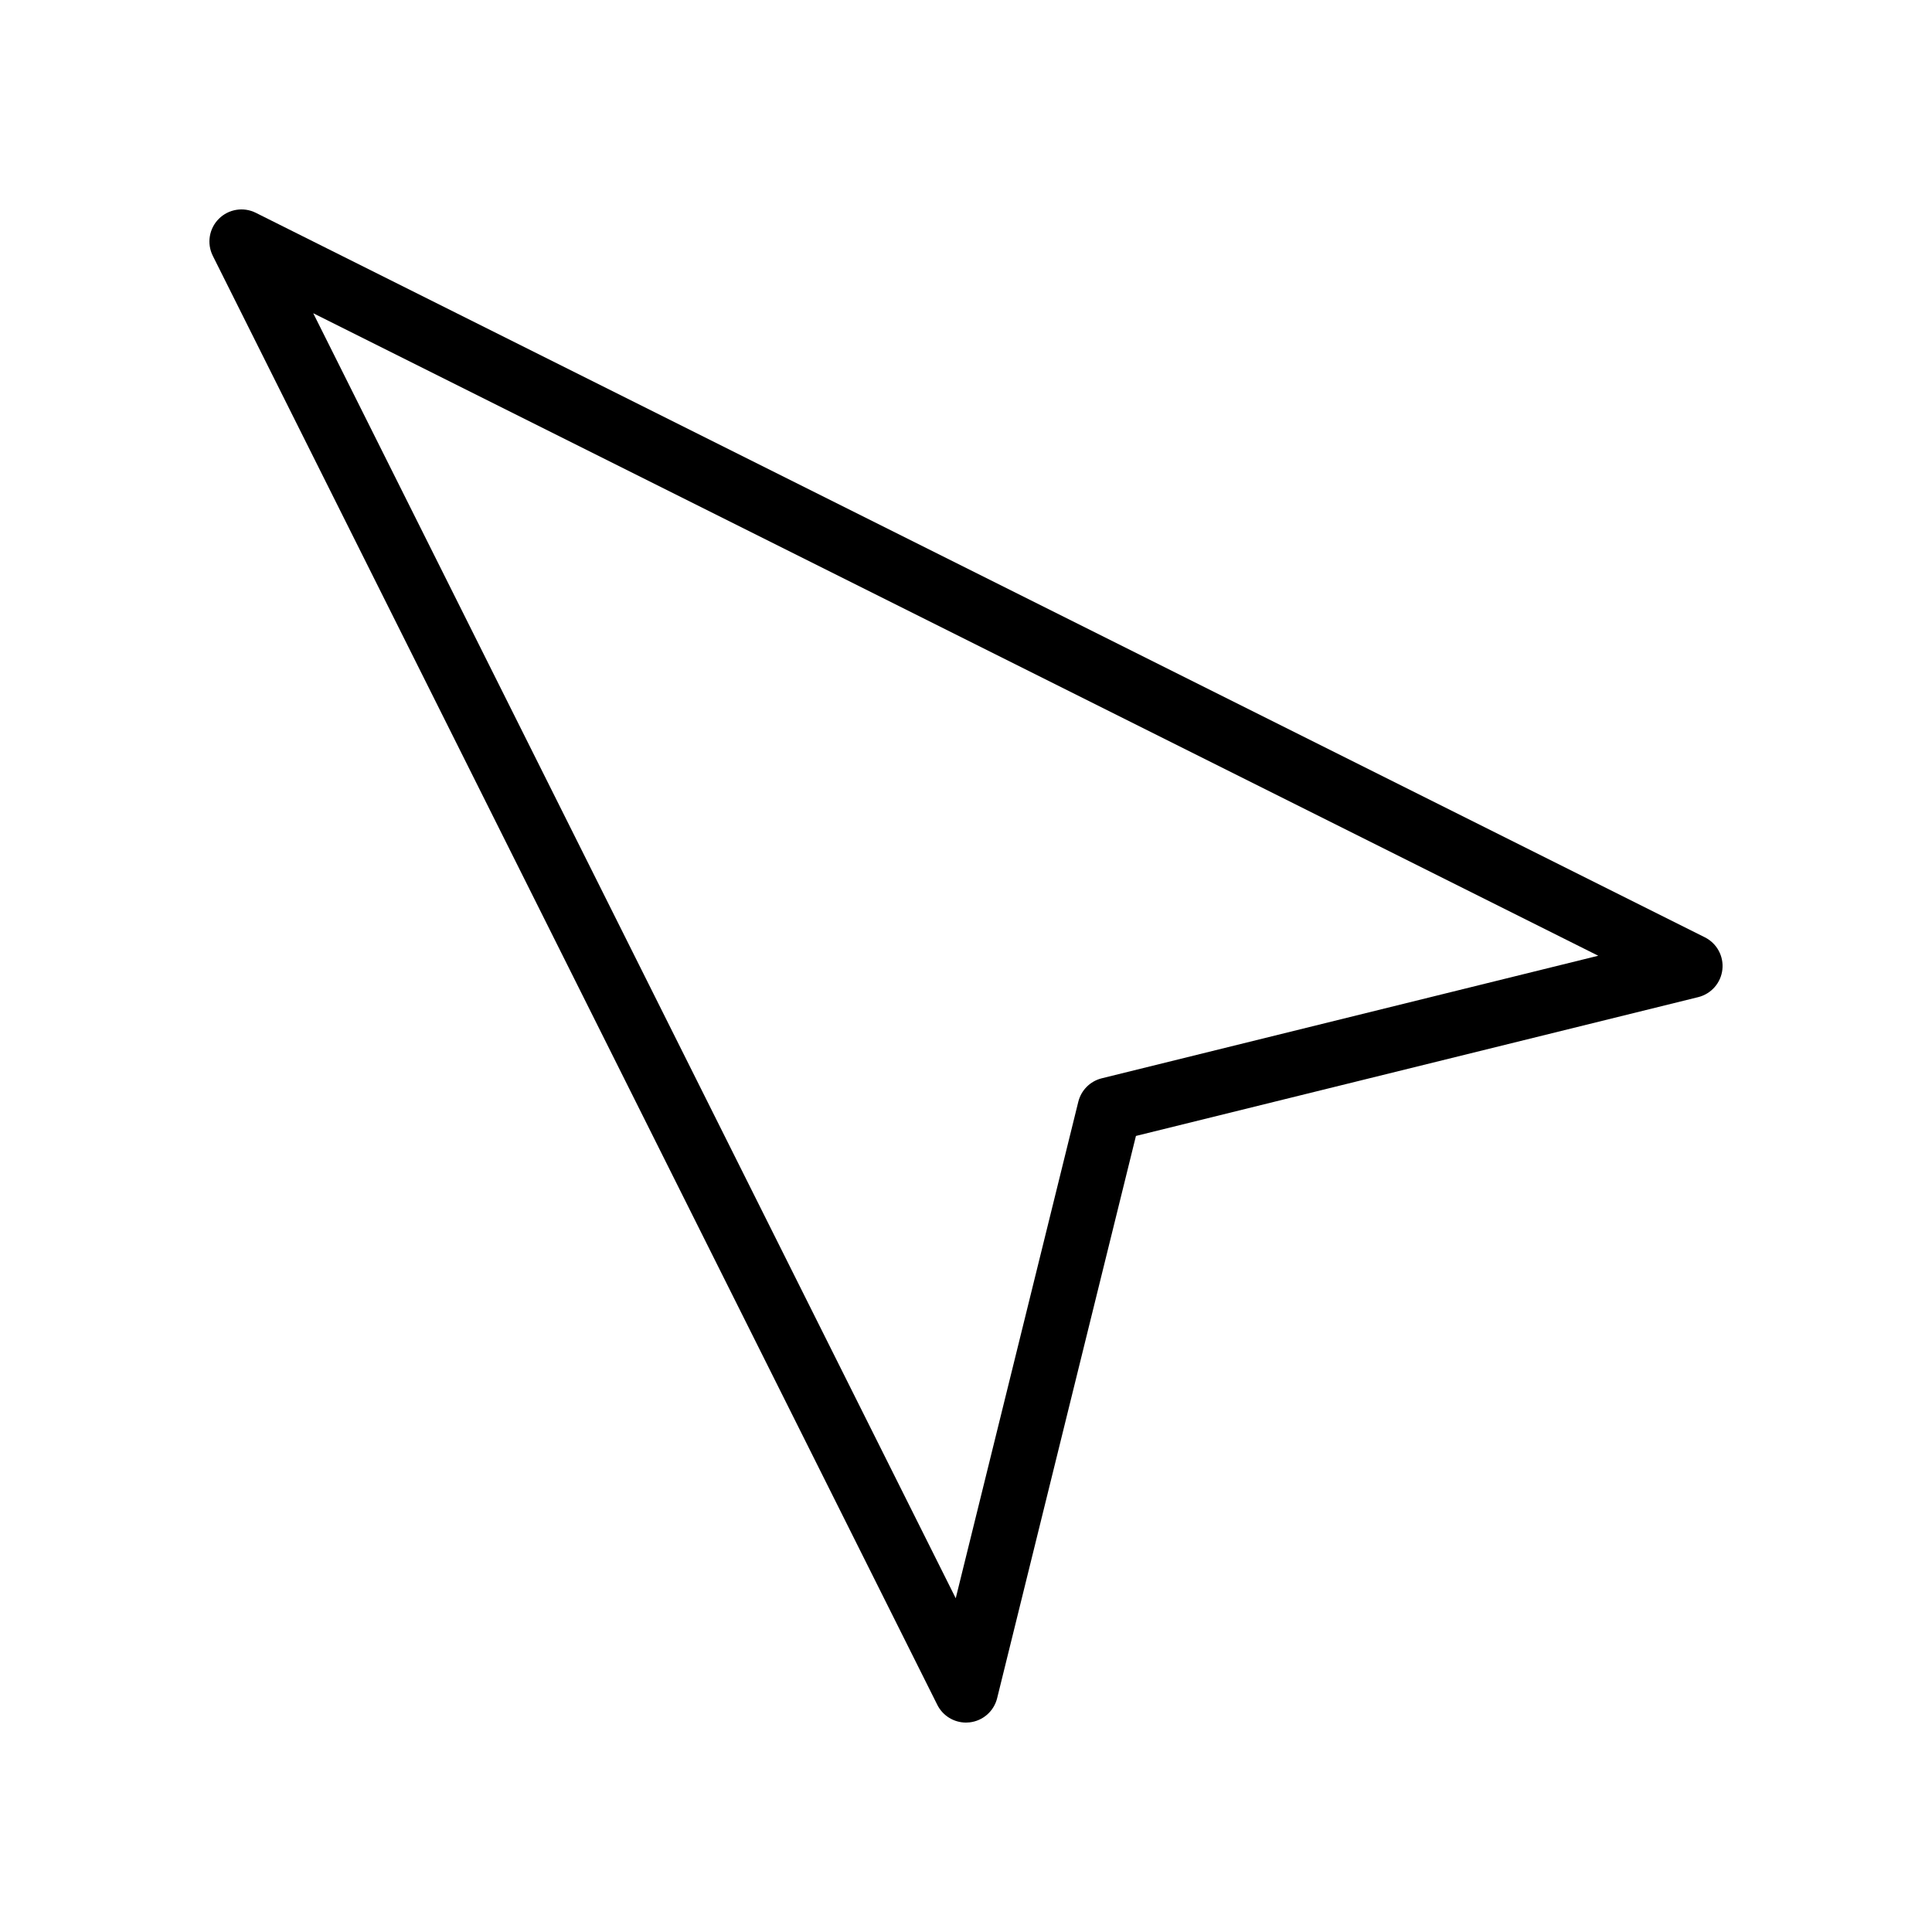 <?xml version="1.0" encoding="UTF-8"?> <svg xmlns="http://www.w3.org/2000/svg" viewBox="0 0 512 512" fill="none"><path d="M248.397 451.801C249.848 454.703 252.806 456.5 255.997 456.5C256.31 456.5 256.624 456.483 256.94 456.448C260.479 456.054 263.398 453.495 264.252 450.037L301.036 301.036L450.037 264.252C453.495 263.398 456.054 260.479 456.448 256.94C456.842 253.4 454.987 249.99 451.801 248.397L67.801 56.398C64.53 54.762 60.577 55.402 57.99 57.99C55.402 60.577 54.761 64.529 56.397 67.801L248.397 451.801ZM423.553 253.28L291.977 285.762C288.912 286.519 286.519 288.912 285.762 291.977L253.28 423.553L83.006 83.006L423.553 253.28Z" fill="black"></path></svg> 